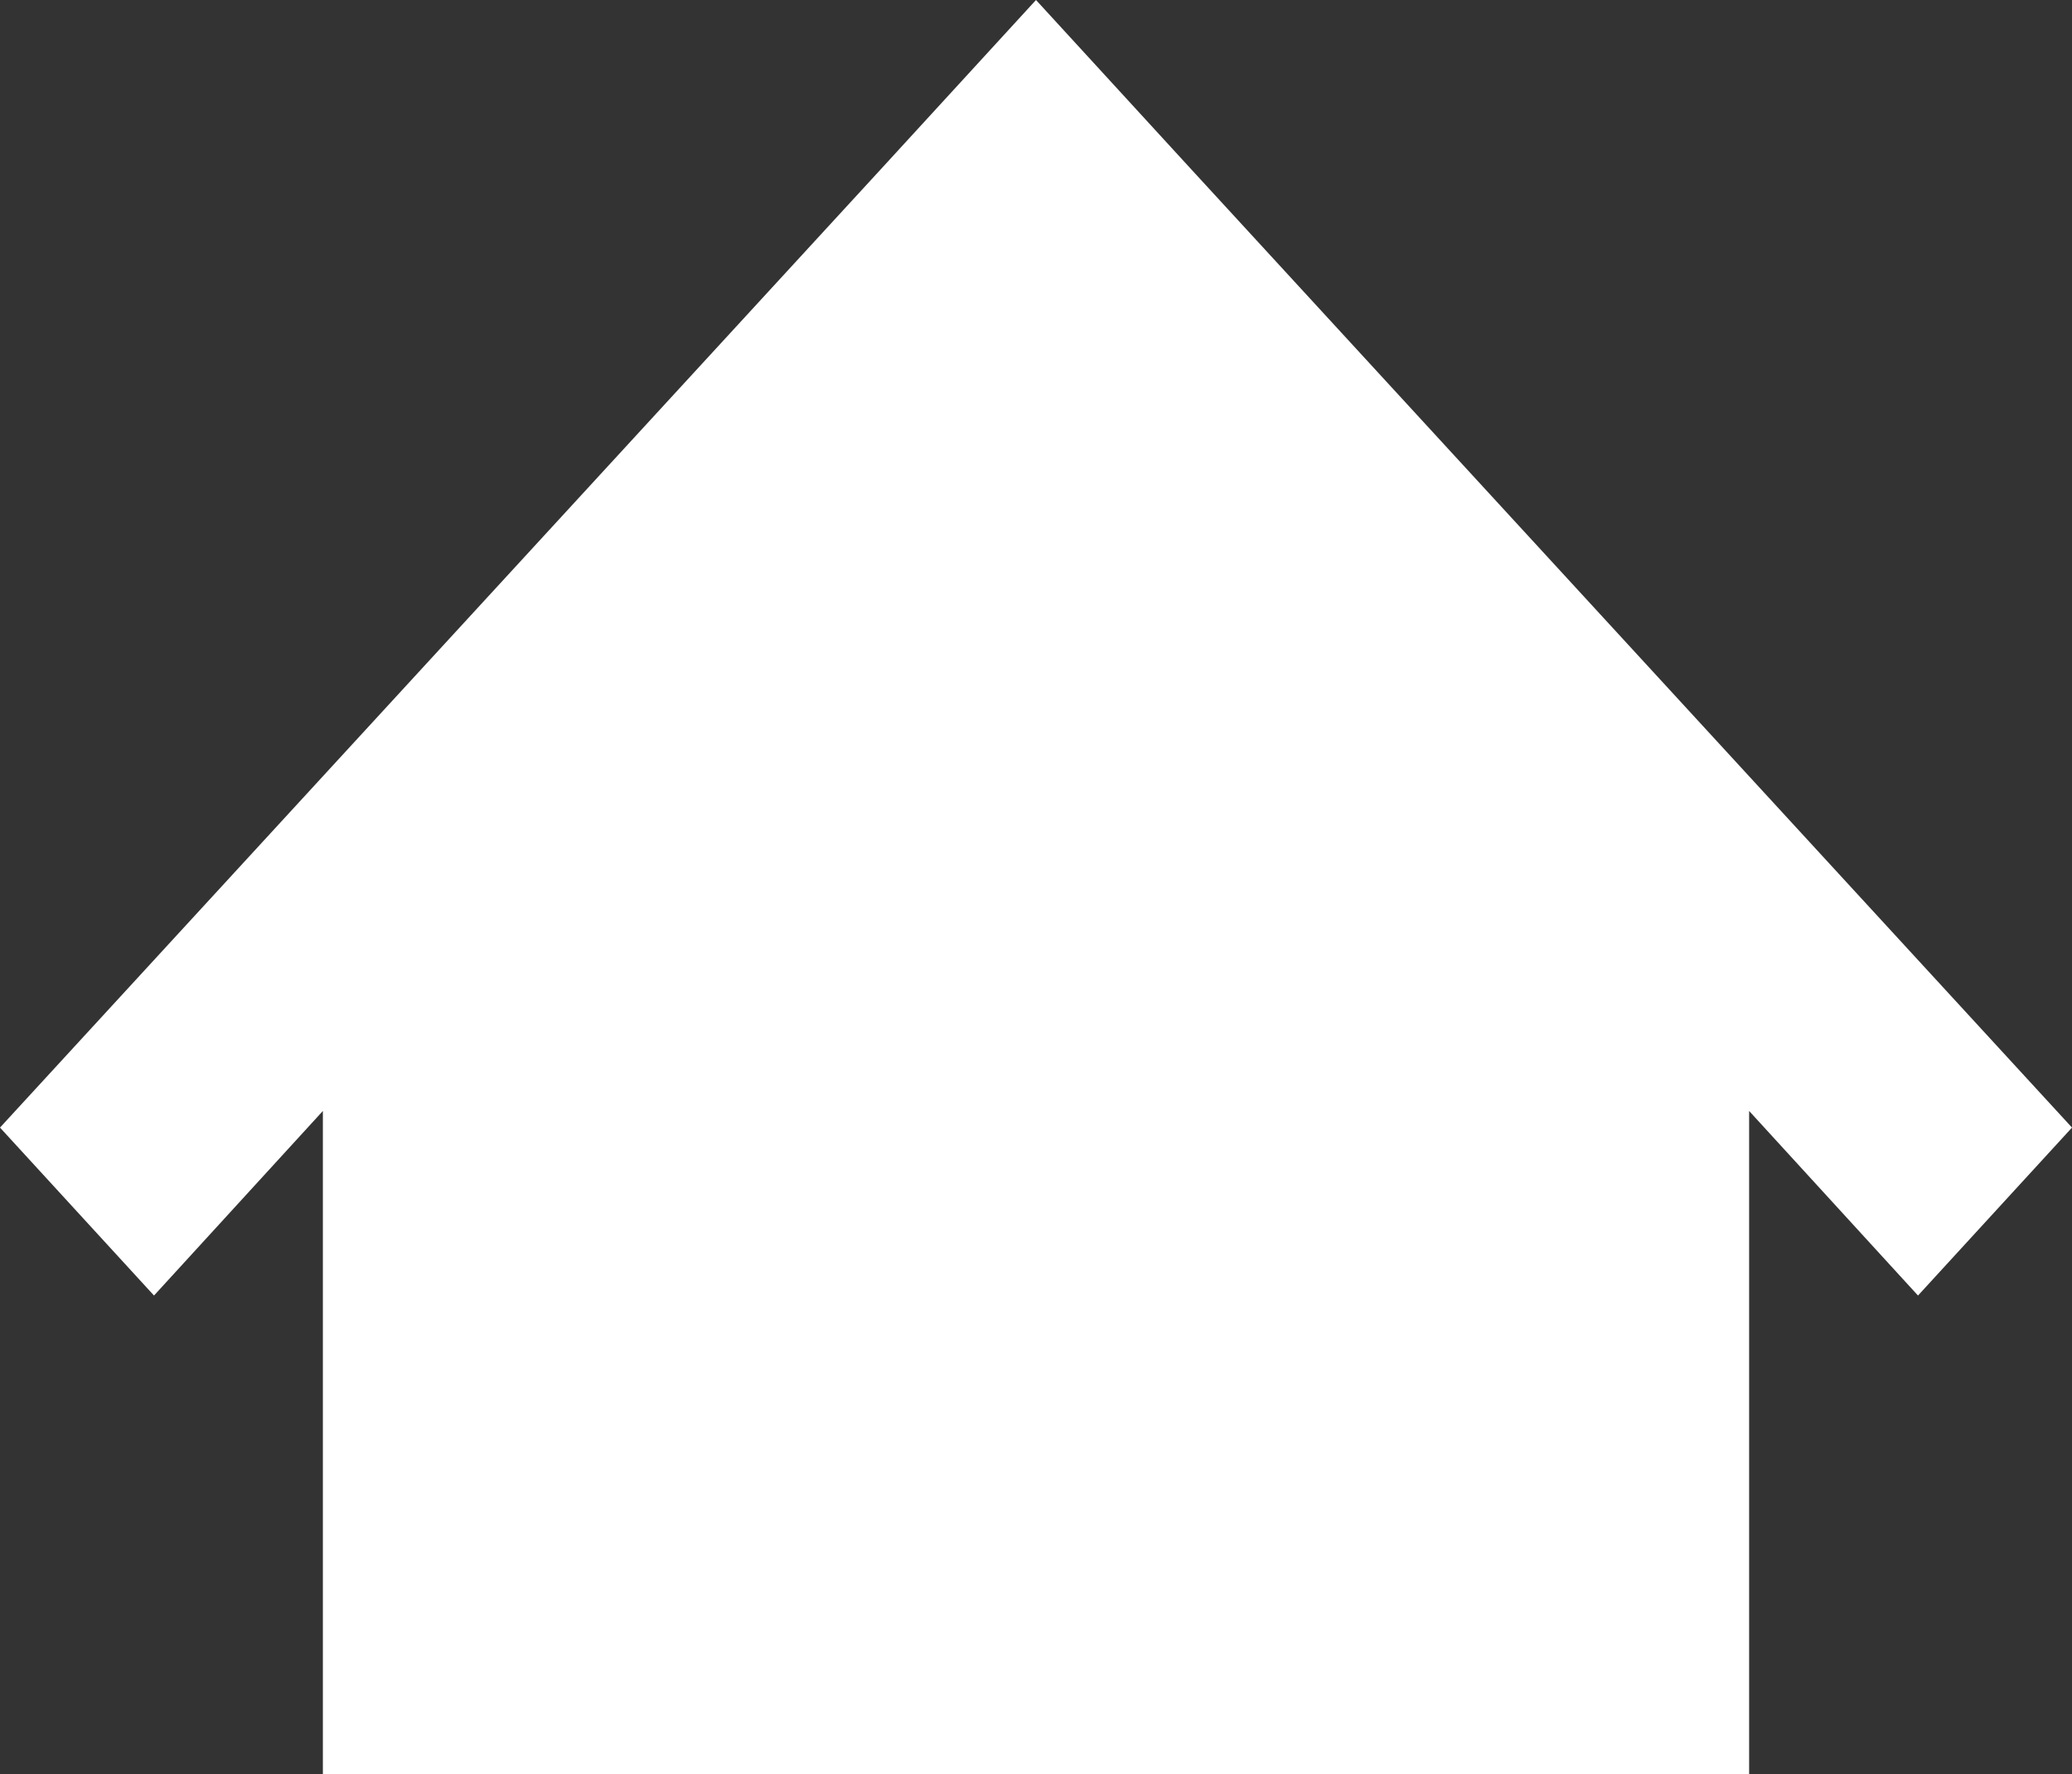 <svg xmlns="http://www.w3.org/2000/svg" width="23.68" height="20.28" viewBox="0 0 23.68 20.28">
  <rect x="0" y="0" width="23.68" height="20.28" fill="#333333" stroke="none"/>
  <defs>
    <style>
      .cls-1 {
        fill: #fff;
      }
    </style>
  </defs>
  <title>home</title>
  <g id="レイヤー_2" data-name="レイヤー 2">
    <g id="オブジェクト">
      <polygon class="cls-1" points="23.68 12.89 13.6 1.92 11.84 0 10.08 1.92 0 12.89 1.76 14.81 3.69 12.7 3.69 20.28 19.99 20.28 19.99 12.7 21.92 14.81 23.68 12.89"/>
    </g>
  </g>
</svg>
